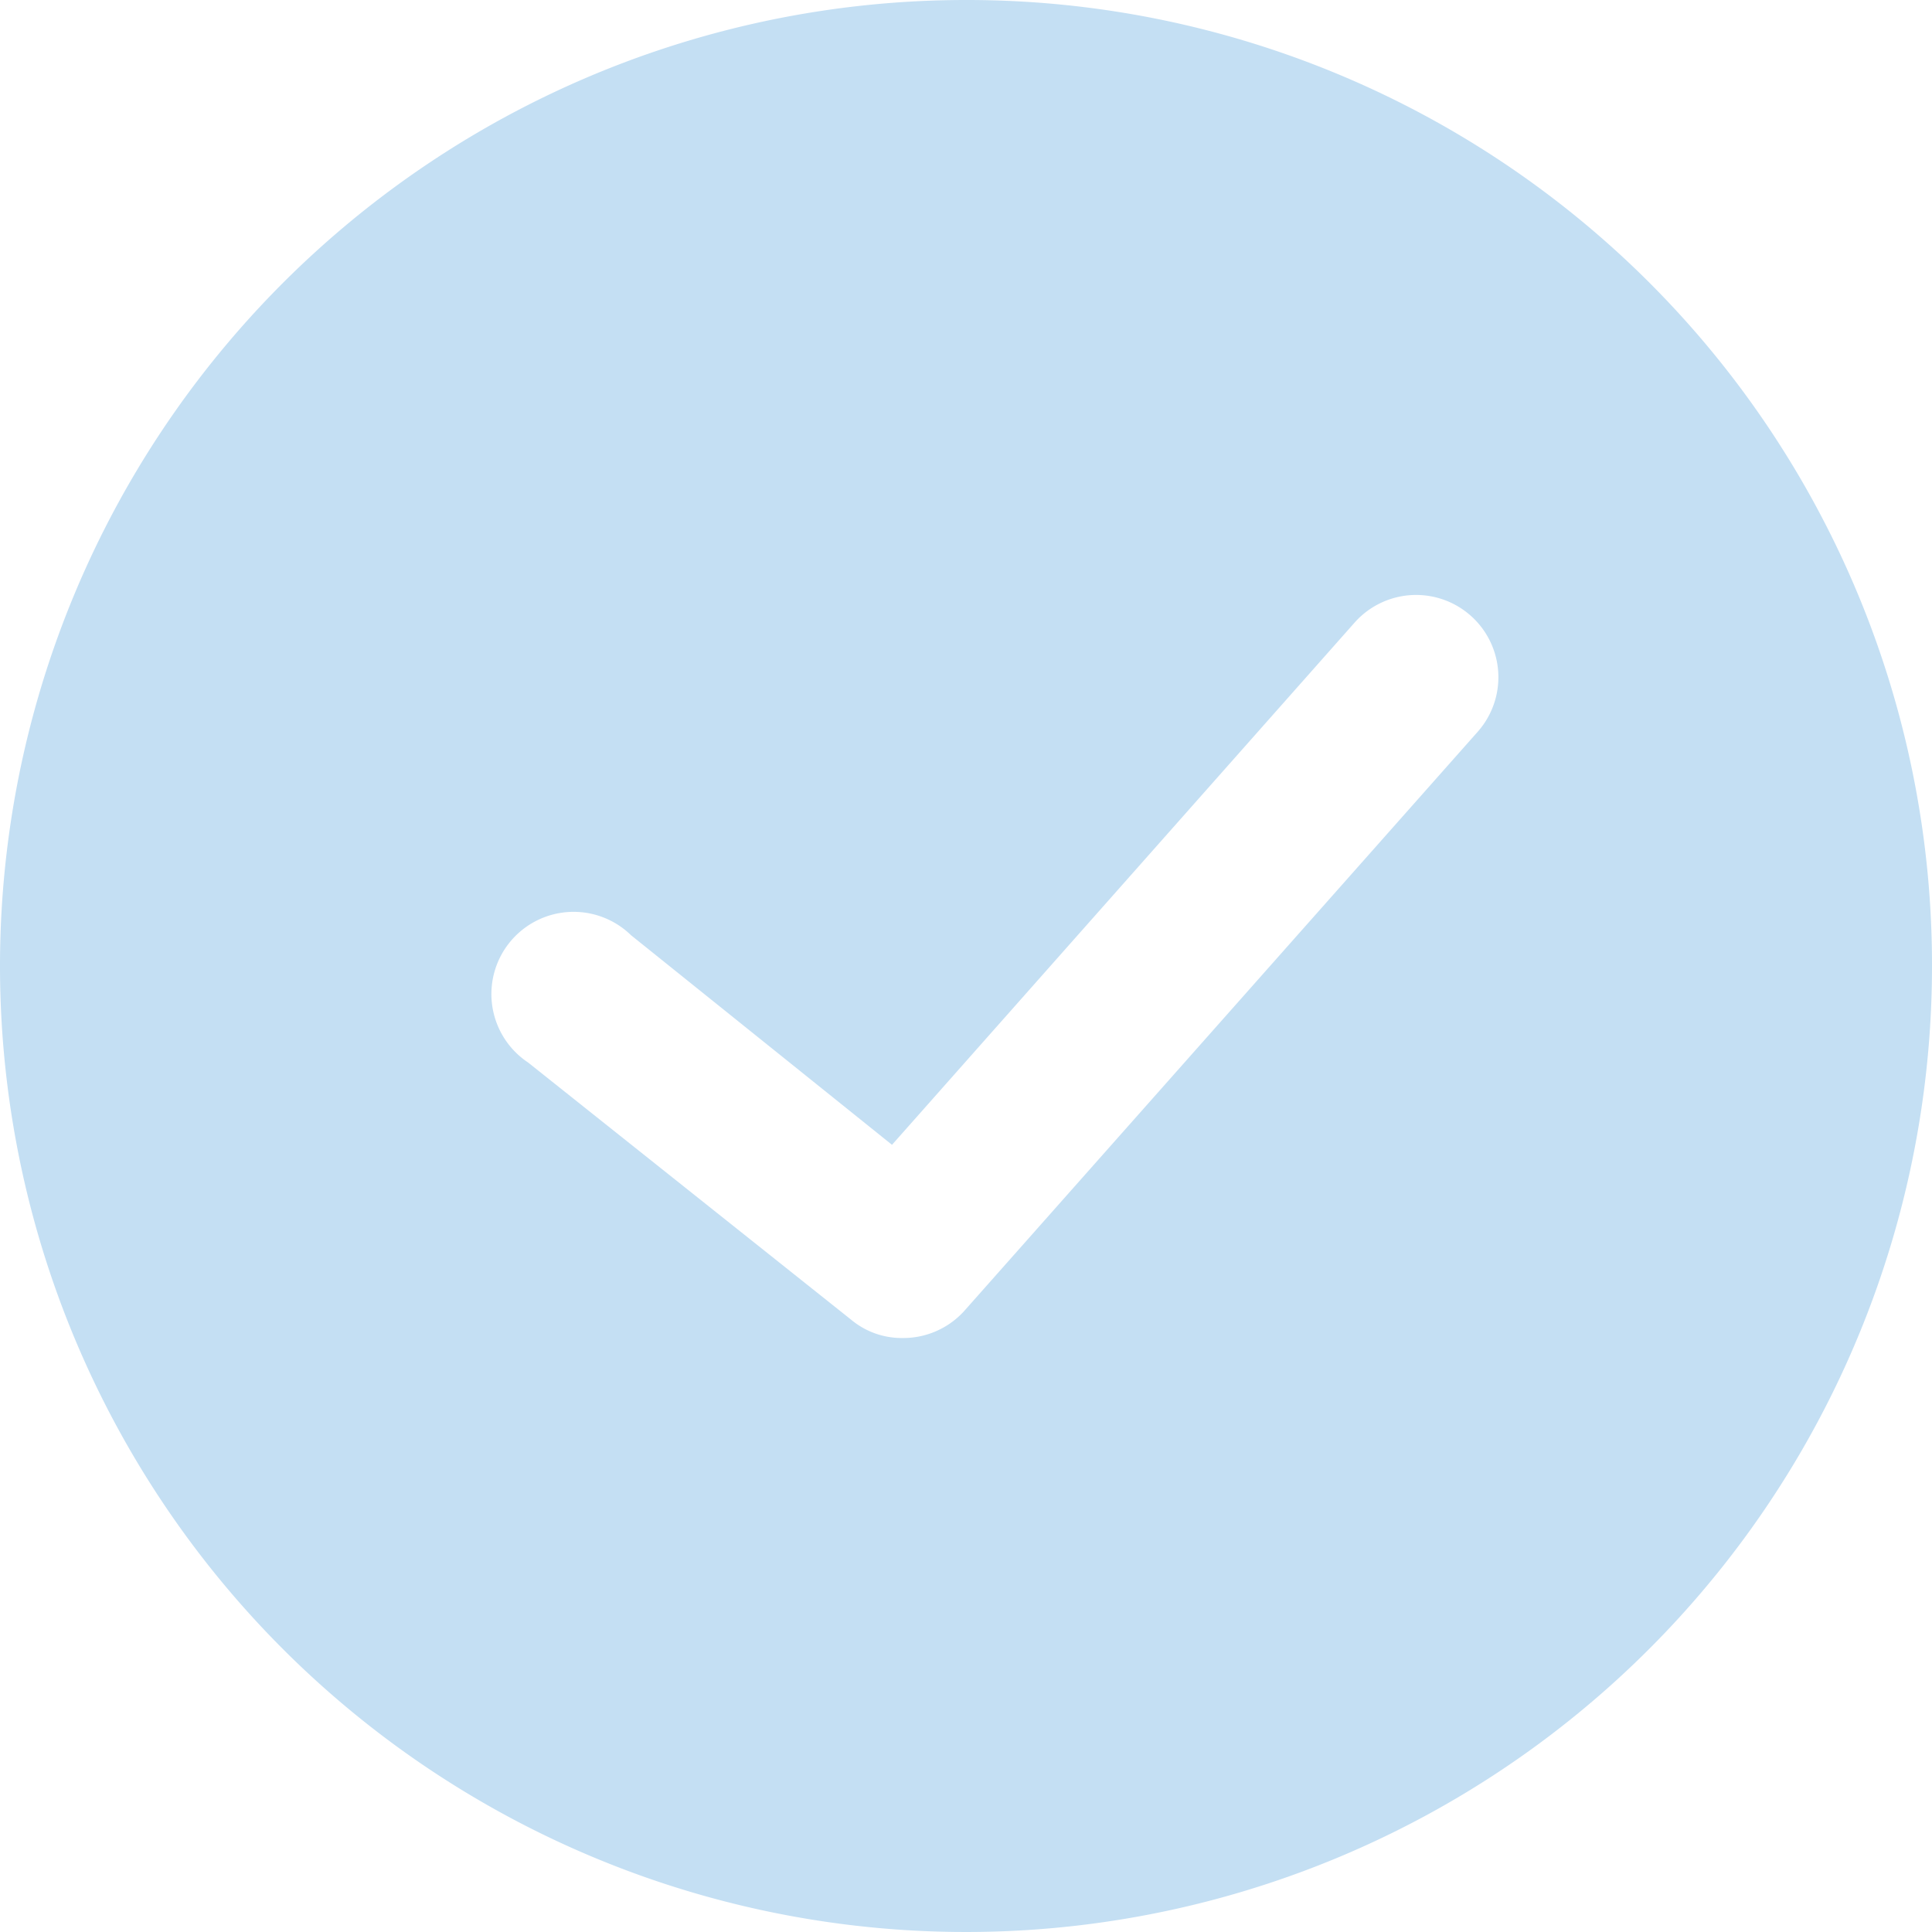 <svg id="Layer_1" data-name="Layer 1" xmlns="http://www.w3.org/2000/svg" viewBox="0 0 94 94">
    <title>noun_244377_cc</title>
    <path d="M47,0A47,47,0,1,0,94,47,46.95,46.95,0,0,0,47,0ZM71.9,35.6l-25,28.2a4,4,0,0,1-3,1.3,3.84,3.84,0,0,1-2.5-.9L25.7,51.7a4,4,0,1,1,5-6.2L43.4,55.7,65.9,30.3A4,4,0,0,1,71.9,35.6Z" style="fill:#c4dff3"/>
</svg>